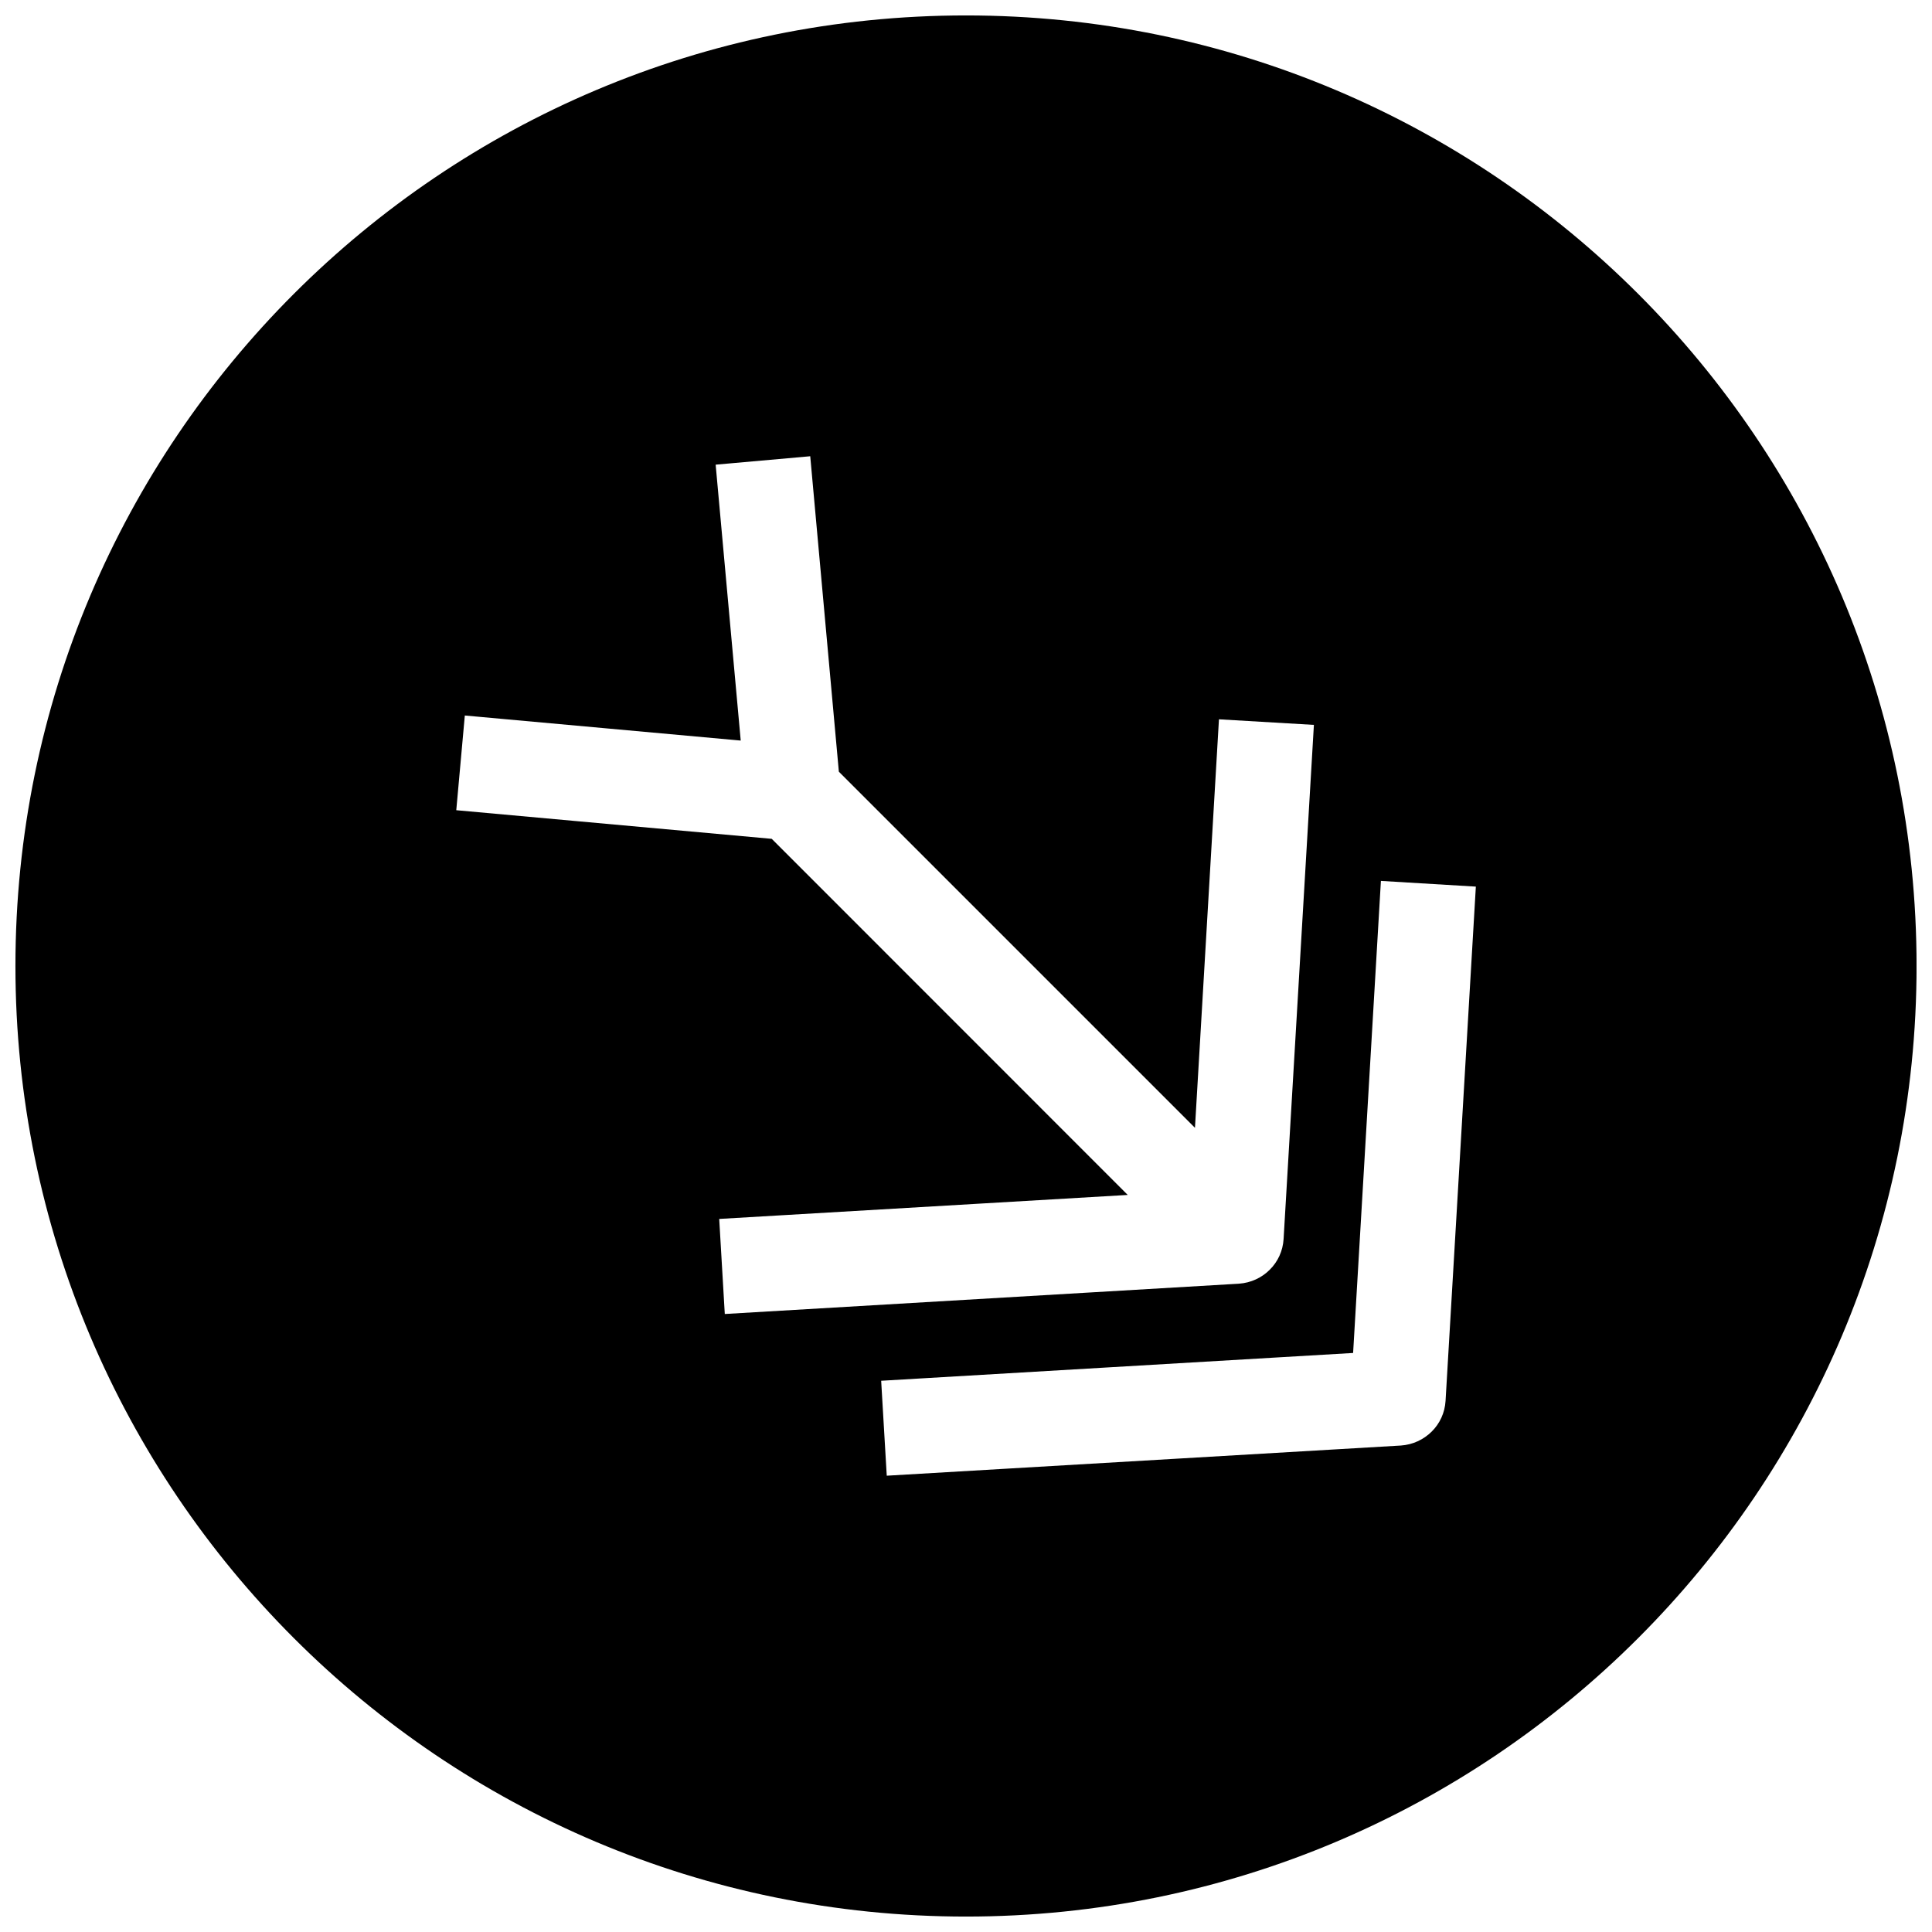 <?xml version="1.0" encoding="UTF-8"?>
<!-- Uploaded to: SVG Repo, www.svgrepo.com, Generator: SVG Repo Mixer Tools -->
<svg width="800px" height="800px" version="1.1" viewBox="144 144 512 512" xmlns="http://www.w3.org/2000/svg">
 <defs>
  <clipPath id="a">
   <path d="m148.09 148.09h503.81v503.81h-503.81z"/>
  </clipPath>
 </defs>
 <g clip-path="url(#a)">
  <path d="m400 148.09c-139.12 0-251.91 112.79-251.91 251.91 0 139.11 112.79 251.91 251.91 251.91 139.11 0 251.91-112.79 251.91-251.91-0.004-139.12-112.79-251.91-251.91-251.91zm-65.402 318.94 108.26-6.359-94.34-94.371-83.602-7.586 2.266-25.098 73.117 6.644-6.644-73.117 25.066-2.234 7.586 83.602 94.371 94.371 6.359-108.26 25.16 1.48-8.031 136.25c-0.188 3.18-1.543 6.047-3.684 8.156-2.109 2.109-4.977 3.465-8.156 3.684l-136.25 8.031zm192.49 48.211c-0.188 3.18-1.543 6.047-3.684 8.156s-4.977 3.465-8.156 3.684l-136.25 7.996-1.48-25.16 125.07-7.367 7.367-125.1 25.16 1.512z"/>
 </g>
</svg>